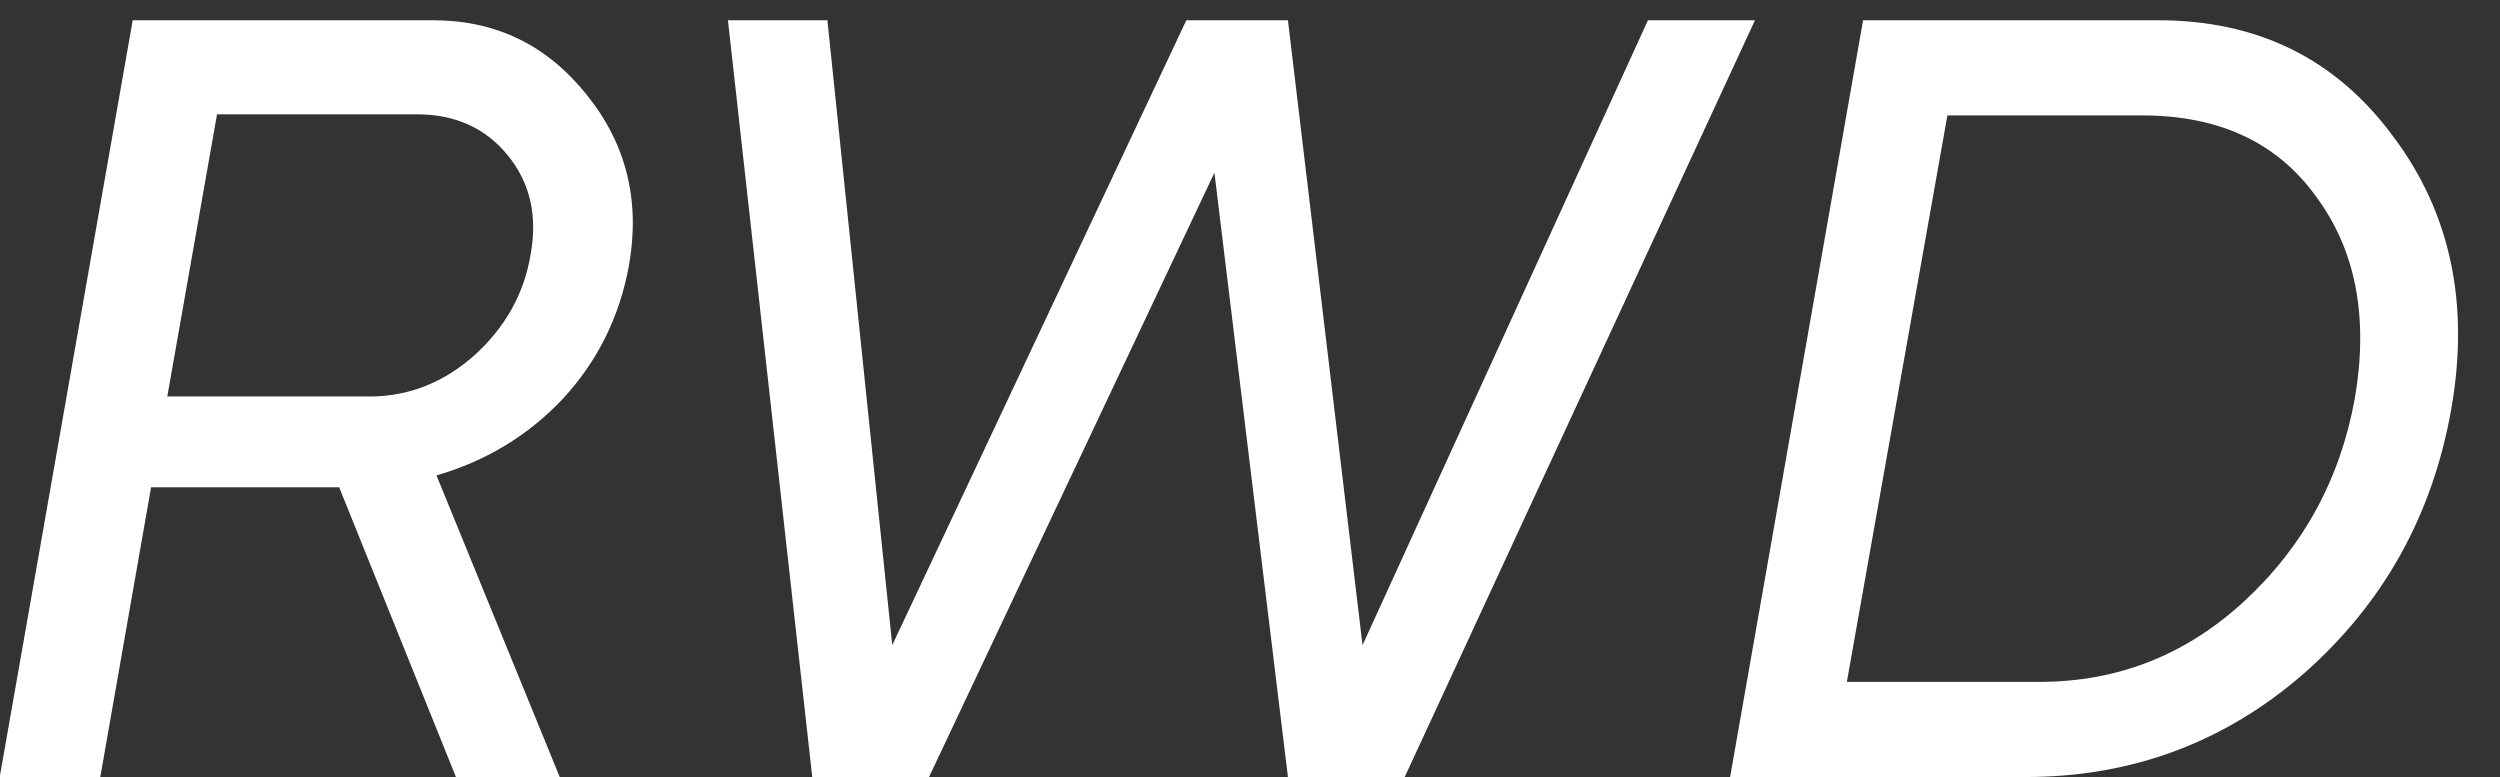 <?xml version="1.0" encoding="UTF-8"?> <svg xmlns="http://www.w3.org/2000/svg" width="74" height="23" viewBox="0 0 74 23" fill="none"><rect x="0" y="0" width="74" height="23" fill="#333333" stroke="none"/><path d="M18.616 7.864C18.339 9.379 17.688 10.691 16.664 11.8C15.64 12.888 14.392 13.645 12.92 14.072L16.568 23H13.496L10.04 14.424H4.472L2.968 23H-0.008L3.928 0.6H12.824C14.68 0.6 16.195 1.336 17.368 2.808C18.541 4.259 18.957 5.944 18.616 7.864ZM15.704 7.544C15.917 6.392 15.693 5.411 15.032 4.6C14.371 3.789 13.475 3.384 12.344 3.384H6.424L4.952 11.736H10.936C12.088 11.736 13.123 11.331 14.04 10.52C14.957 9.688 15.512 8.696 15.704 7.544ZM24.043 23L21.547 0.6H24.491L26.411 19.096L35.115 0.6H38.123L40.331 19.096L48.779 0.6H51.947L41.579 23H38.123L35.947 5.112L27.499 23H24.043ZM63.883 0.6C66.827 0.6 69.141 1.741 70.827 4.024C72.533 6.285 73.109 8.984 72.555 12.12C72 15.256 70.549 17.859 68.203 19.928C65.856 21.976 63.104 23 59.947 23H51.211L55.147 0.6H63.883ZM69.707 11.768C70.112 9.379 69.728 7.395 68.555 5.816C67.403 4.216 65.685 3.416 63.403 3.416H57.643L54.667 20.184H60.363C62.688 20.184 64.715 19.384 66.443 17.784C68.192 16.163 69.28 14.157 69.707 11.768Z" fill="white"></path></svg> 